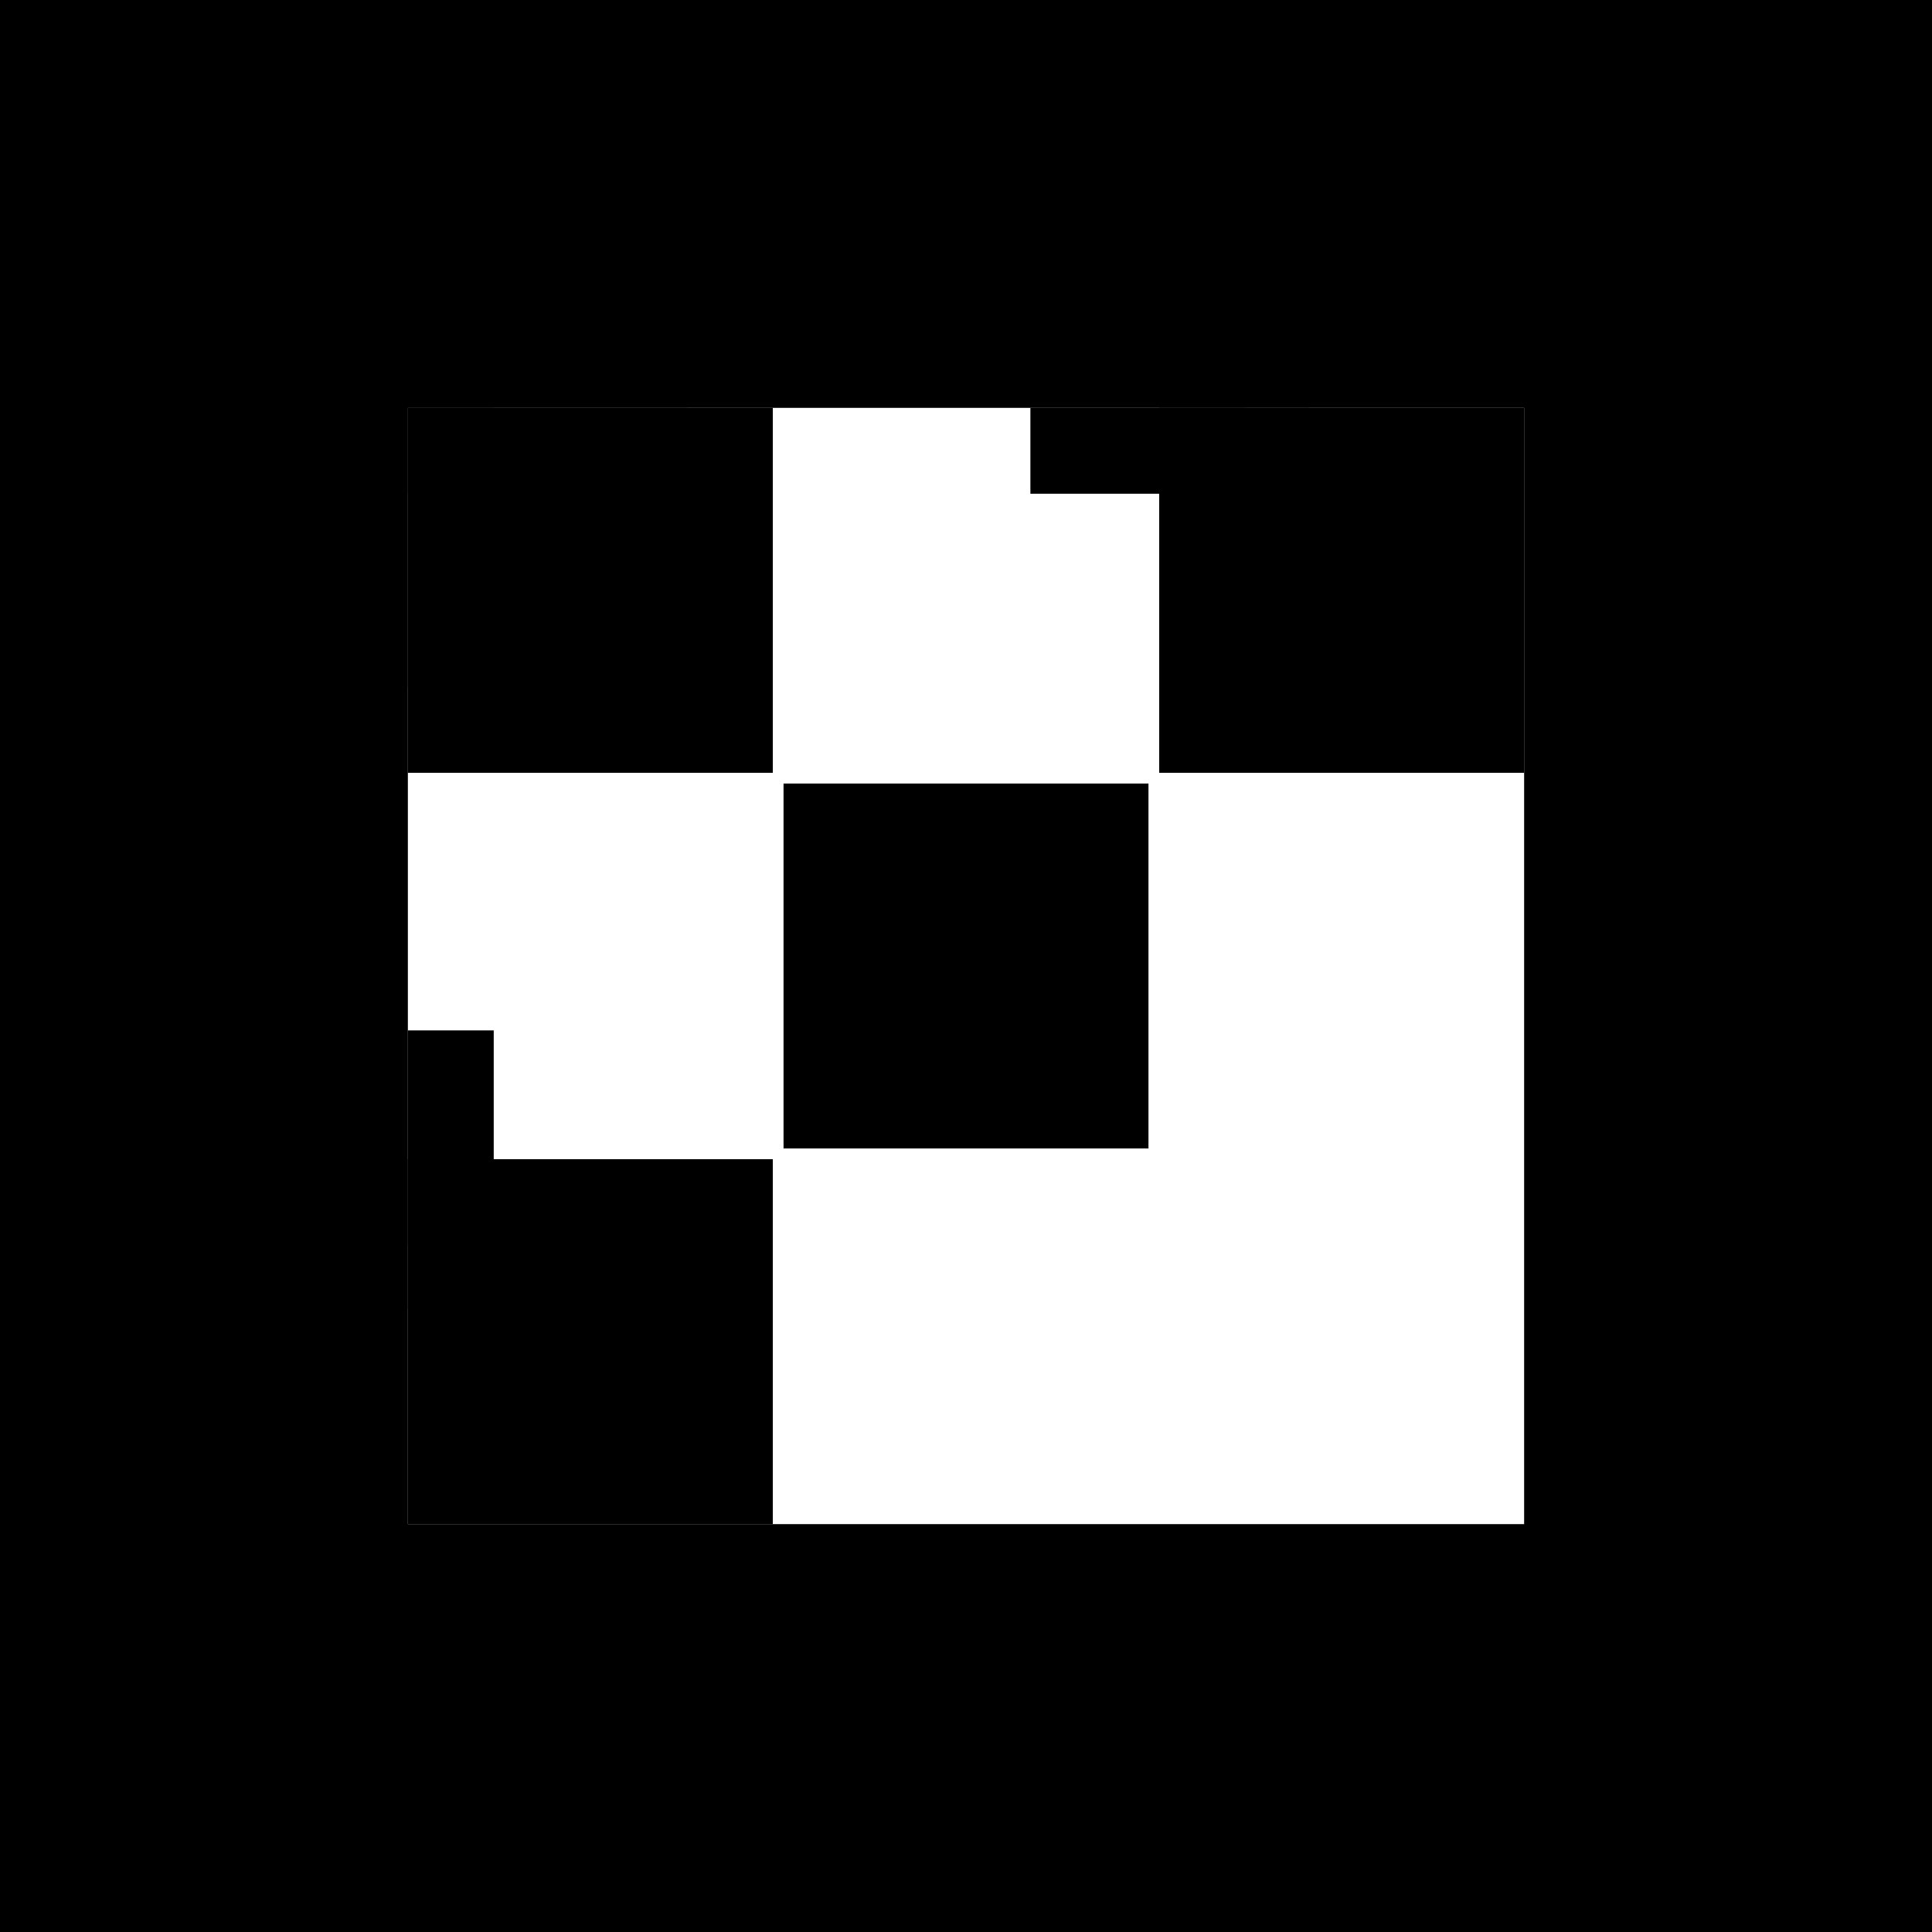 <svg xmlns="http://www.w3.org/2000/svg" viewBox="0 0 180 180" width="180" height="180">
  <rect width="180" height="180" fill="#000"/>
  <!-- Well-sized QR Code pattern -->
  <rect x="38" y="38" width="104" height="104" fill="#fff"/>
  <rect x="38" y="38" width="34" height="34" fill="#000"/>
  <rect x="108" y="38" width="34" height="34" fill="#000"/>
  <rect x="38" y="108" width="34" height="34" fill="#000"/>
  <rect x="73" y="73" width="34" height="34" fill="#000"/>

  <!-- Corner markers -->
  <rect x="38" y="38" width="8" height="26" fill="#000"/>
  <rect x="38" y="38" width="26" height="8" fill="#000"/>
  <rect x="108" y="38" width="8" height="26" fill="#000"/>
  <rect x="96" y="38" width="26" height="8" fill="#000"/>
  <rect x="38" y="108" width="26" height="8" fill="#000"/>
  <rect x="38" y="96" width="8" height="26" fill="#000"/>
</svg>
